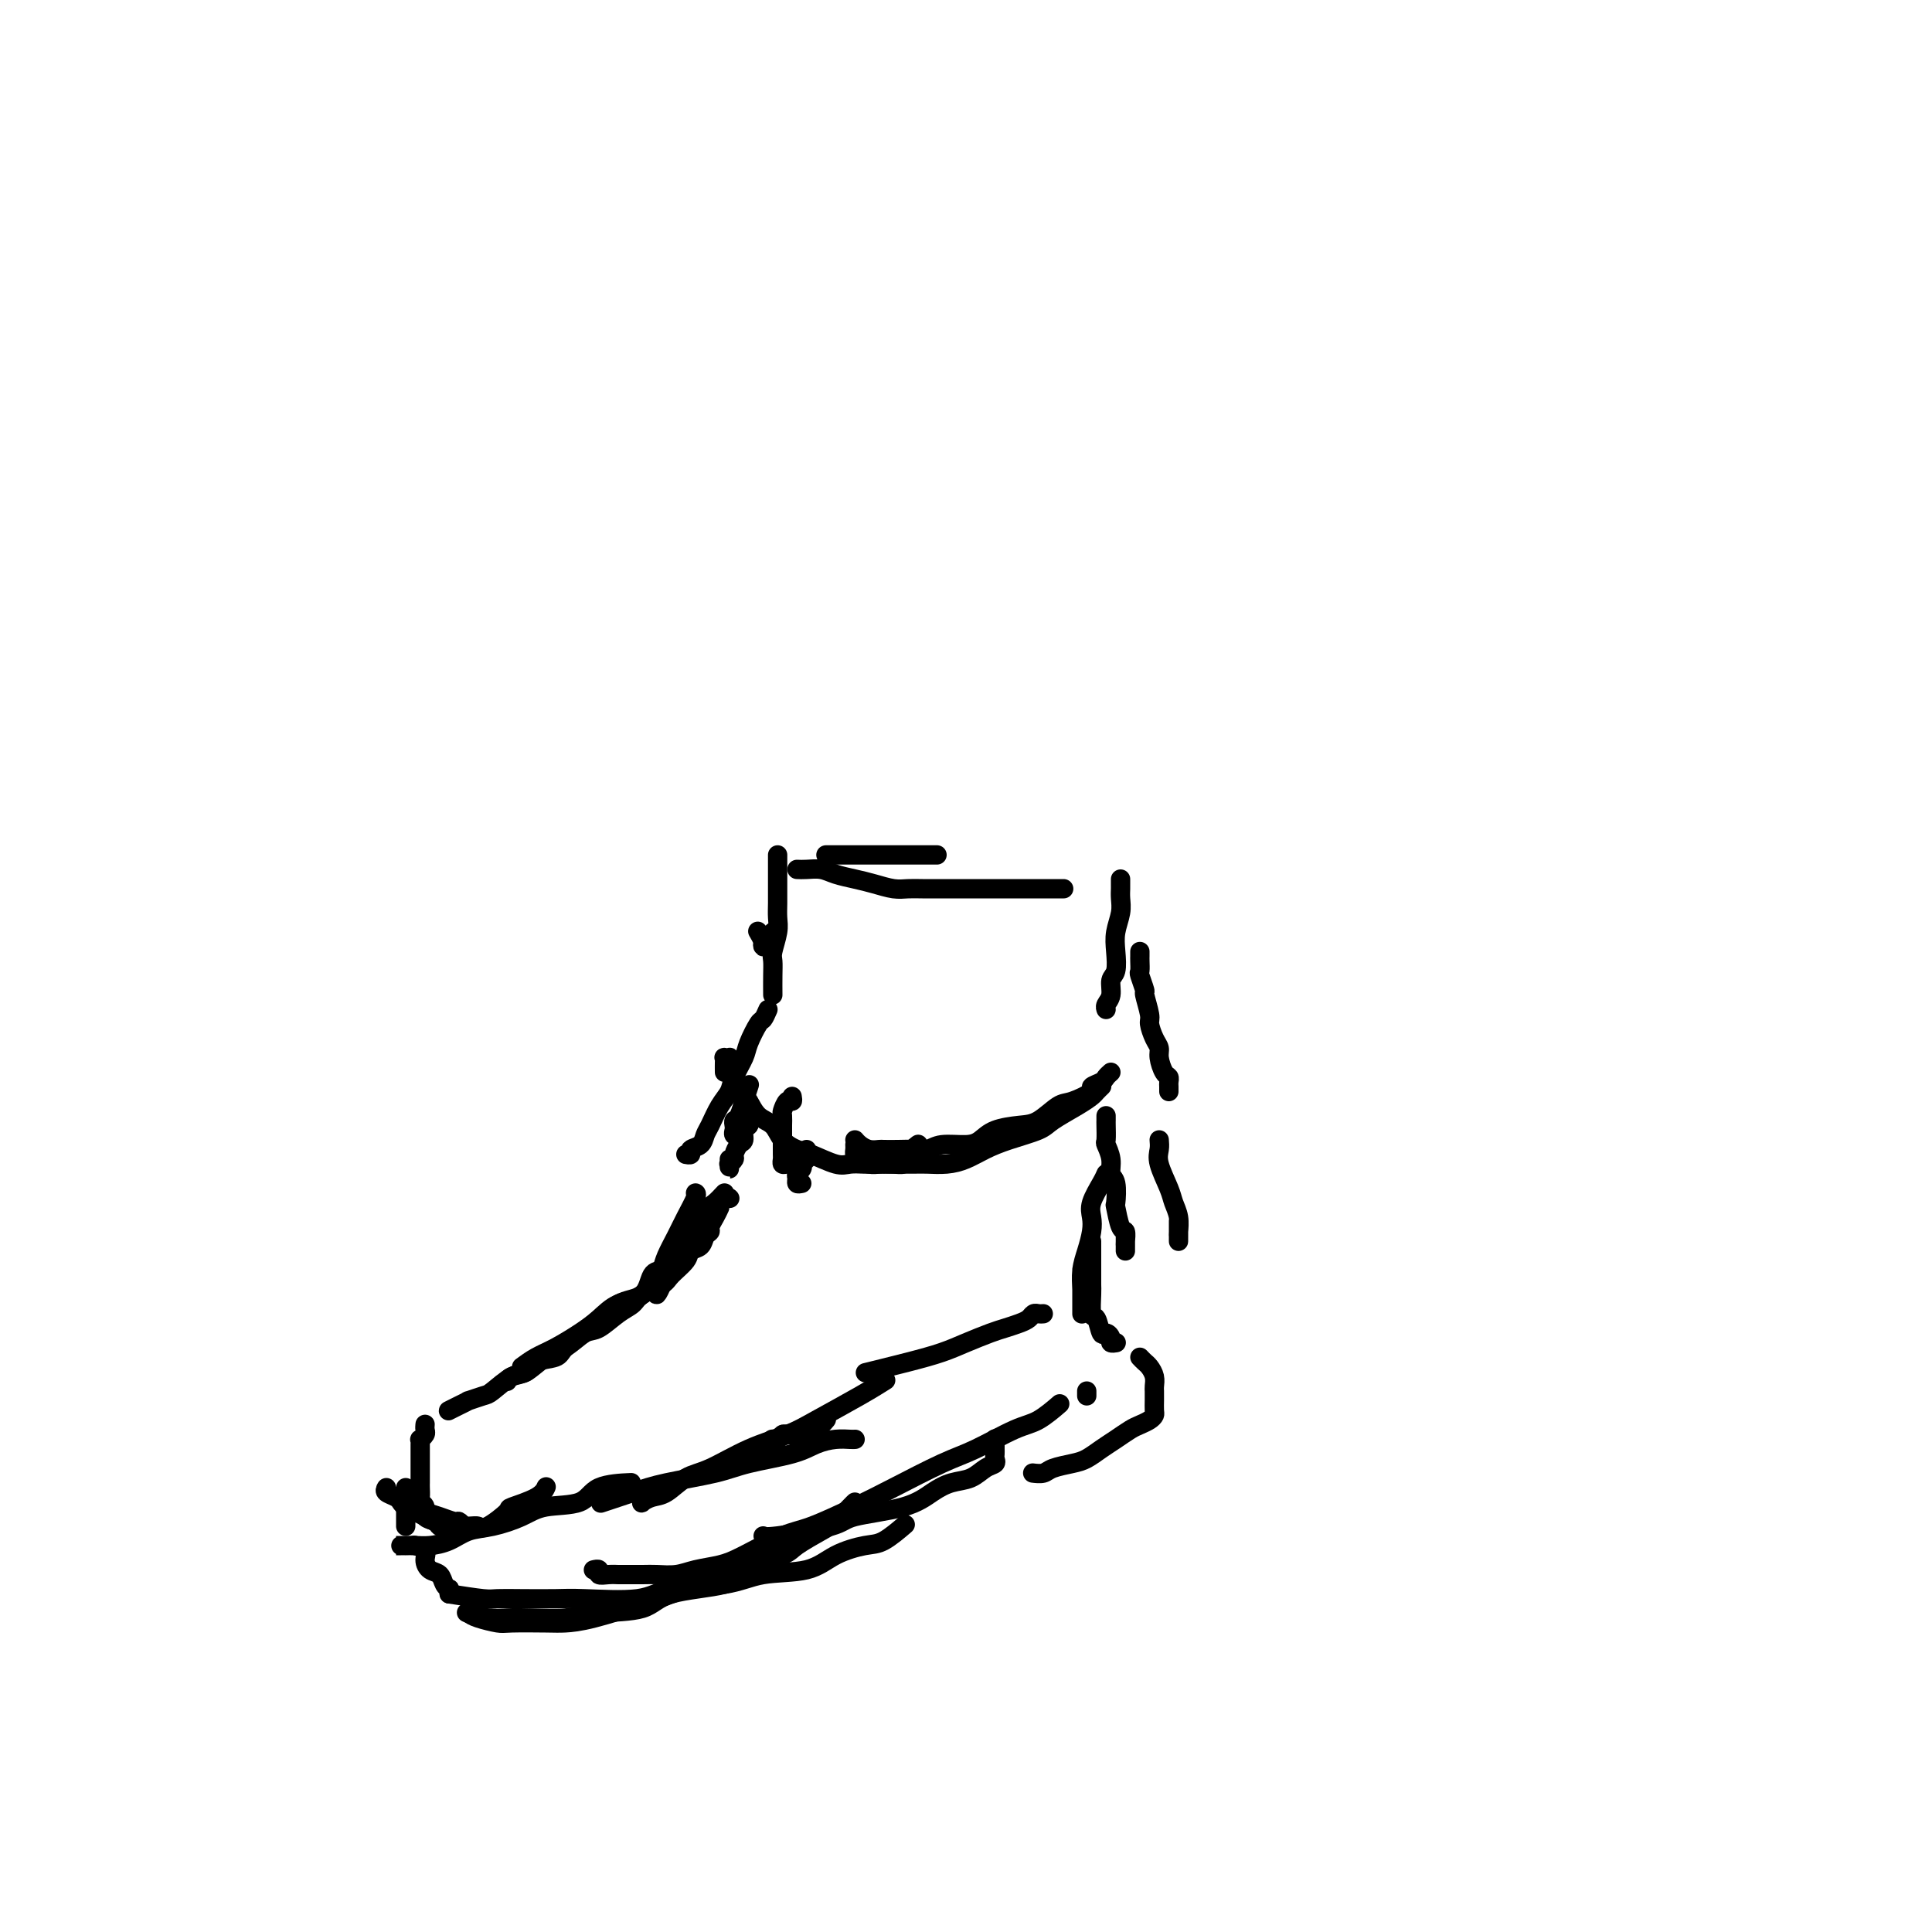 <svg viewBox='0 0 400 400' version='1.1' xmlns='http://www.w3.org/2000/svg' xmlns:xlink='http://www.w3.org/1999/xlink'><g fill='none' stroke='#000000' stroke-width='4' stroke-linecap='round' stroke-linejoin='round'><path d='M151,248c0.000,0.000 0.100,0.100 0.1,0.1'/><path d='M149,250c-0.302,0.645 -0.605,1.290 -1,2c-0.395,0.710 -0.884,1.485 -1,2c-0.116,0.515 0.140,0.770 0,1c-0.140,0.230 -0.675,0.436 -1,1c-0.325,0.564 -0.441,1.488 -1,2c-0.559,0.512 -1.561,0.612 -2,1c-0.439,0.388 -0.316,1.063 -1,2c-0.684,0.937 -2.177,2.137 -3,3c-0.823,0.863 -0.976,1.391 -2,2c-1.024,0.609 -2.919,1.299 -4,2c-1.081,0.701 -1.347,1.413 -2,2c-0.653,0.587 -1.692,1.050 -3,2c-1.308,0.950 -2.886,2.386 -4,3c-1.114,0.614 -1.764,0.406 -3,1c-1.236,0.594 -3.060,1.990 -4,3c-0.940,1.010 -0.998,1.633 -2,2c-1.002,0.367 -2.948,0.477 -4,1c-1.052,0.523 -1.210,1.460 -2,2c-0.790,0.540 -2.213,0.684 -3,1c-0.787,0.316 -0.939,0.805 -1,1c-0.061,0.195 -0.030,0.098 0,0'/><path d='M108,283c0.941,-0.692 1.881,-1.383 3,-2c1.119,-0.617 2.416,-1.159 4,-2c1.584,-0.841 3.454,-1.982 5,-3c1.546,-1.018 2.769,-1.912 4,-3c1.231,-1.088 2.471,-2.368 4,-3c1.529,-0.632 3.348,-0.614 5,-2c1.652,-1.386 3.136,-4.175 4,-5c0.864,-0.825 1.108,0.315 2,0c0.892,-0.315 2.432,-2.085 3,-3c0.568,-0.915 0.162,-0.976 0,-1c-0.162,-0.024 -0.081,-0.012 0,0'/><path d='M138,262c-0.224,0.422 -0.447,0.845 -1,1c-0.553,0.155 -1.434,0.043 -2,1c-0.566,0.957 -0.815,2.985 -2,4c-1.185,1.015 -3.306,1.019 -5,2c-1.694,0.981 -2.961,2.939 -4,4c-1.039,1.061 -1.852,1.224 -3,2c-1.148,0.776 -2.633,2.166 -4,3c-1.367,0.834 -2.616,1.112 -4,2c-1.384,0.888 -2.904,2.385 -4,3c-1.096,0.615 -1.766,0.346 -3,1c-1.234,0.654 -3.030,2.231 -4,3c-0.970,0.769 -1.115,0.732 -2,1c-0.885,0.268 -2.510,0.842 -3,1c-0.490,0.158 0.156,-0.101 0,0c-0.156,0.101 -1.114,0.563 -2,1c-0.886,0.437 -1.700,0.848 -2,1c-0.300,0.152 -0.086,0.043 0,0c0.086,-0.043 0.043,-0.022 0,0'/><path d='M88,295c0.008,-0.091 0.016,-0.183 0,0c-0.016,0.183 -0.057,0.640 0,1c0.057,0.360 0.211,0.622 0,1c-0.211,0.378 -0.789,0.874 -1,1c-0.211,0.126 -0.057,-0.116 0,0c0.057,0.116 0.015,0.590 0,1c-0.015,0.410 -0.004,0.757 0,1c0.004,0.243 0.001,0.384 0,1c-0.001,0.616 -0.000,1.708 0,2c0.000,0.292 0.000,-0.216 0,0c-0.000,0.216 -0.001,1.157 0,2c0.001,0.843 0.005,1.587 0,2c-0.005,0.413 -0.017,0.496 0,1c0.017,0.504 0.064,1.430 0,2c-0.064,0.570 -0.238,0.783 0,1c0.238,0.217 0.890,0.436 1,1c0.110,0.564 -0.321,1.472 0,2c0.321,0.528 1.393,0.678 2,1c0.607,0.322 0.750,0.818 1,1c0.250,0.182 0.606,0.049 1,0c0.394,-0.049 0.827,-0.014 1,0c0.173,0.014 0.087,0.007 0,0'/><path d='M96,316c-0.380,-0.447 -0.761,-0.894 -1,-1c-0.239,-0.106 -0.338,0.129 -1,0c-0.662,-0.129 -1.889,-0.622 -3,-1c-1.111,-0.378 -2.107,-0.640 -3,-1c-0.893,-0.360 -1.684,-0.817 -2,-1c-0.316,-0.183 -0.158,-0.091 0,0'/><path d='M80,308c-0.201,0.333 -0.402,0.667 0,1c0.402,0.333 1.406,0.667 2,1c0.594,0.333 0.777,0.666 1,1c0.223,0.334 0.488,0.668 1,1c0.512,0.332 1.273,0.663 2,1c0.727,0.337 1.420,0.679 2,1c0.580,0.321 1.048,0.621 2,1c0.952,0.379 2.388,0.836 3,1c0.612,0.164 0.400,0.033 1,0c0.600,-0.033 2.013,0.031 3,0c0.987,-0.031 1.549,-0.157 2,0c0.451,0.157 0.790,0.599 2,0c1.210,-0.599 3.291,-2.238 4,-3c0.709,-0.762 0.046,-0.648 1,-1c0.954,-0.352 3.526,-1.172 5,-2c1.474,-0.828 1.850,-1.665 2,-2c0.150,-0.335 0.075,-0.167 0,0'/><path d='M177,298c-0.013,0.001 -0.026,0.003 0,0c0.026,-0.003 0.091,-0.009 0,0c-0.091,0.009 -0.337,0.033 -1,0c-0.663,-0.033 -1.743,-0.122 -3,0c-1.257,0.122 -2.691,0.455 -4,1c-1.309,0.545 -2.493,1.300 -5,2c-2.507,0.700 -6.336,1.344 -9,2c-2.664,0.656 -4.161,1.325 -7,2c-2.839,0.675 -7.019,1.356 -10,2c-2.981,0.644 -4.764,1.250 -7,2c-2.236,0.750 -4.925,1.643 -6,2c-1.075,0.357 -0.538,0.179 0,0'/><path d='M83,320c-0.502,-0.000 -1.005,-0.000 -1,0c0.005,0.000 0.517,0.001 1,0c0.483,-0.001 0.936,-0.002 1,0c0.064,0.002 -0.262,0.008 0,0c0.262,-0.008 1.114,-0.029 2,0c0.886,0.029 1.808,0.107 3,0c1.192,-0.107 2.654,-0.400 4,-1c1.346,-0.600 2.577,-1.507 4,-2c1.423,-0.493 3.038,-0.573 5,-1c1.962,-0.427 4.271,-1.200 6,-2c1.729,-0.800 2.878,-1.626 5,-2c2.122,-0.374 5.218,-0.296 7,-1c1.782,-0.704 2.249,-2.189 4,-3c1.751,-0.811 4.786,-0.946 6,-1c1.214,-0.054 0.607,-0.027 0,0'/><path d='M160,298c-0.088,-0.030 -0.177,-0.061 0,0c0.177,0.061 0.619,0.213 1,0c0.381,-0.213 0.701,-0.792 1,-1c0.299,-0.208 0.577,-0.045 1,0c0.423,0.045 0.992,-0.027 1,0c0.008,0.027 -0.545,0.152 0,0c0.545,-0.152 2.188,-0.580 3,-1c0.812,-0.420 0.792,-0.831 1,-1c0.208,-0.169 0.643,-0.097 1,0c0.357,0.097 0.634,0.218 1,0c0.366,-0.218 0.819,-0.777 1,-1c0.181,-0.223 0.091,-0.112 0,0'/><path d='M133,310c0.043,0.395 0.086,0.789 0,1c-0.086,0.211 -0.301,0.238 0,0c0.301,-0.238 1.119,-0.742 2,-1c0.881,-0.258 1.824,-0.271 3,-1c1.176,-0.729 2.585,-2.174 4,-3c1.415,-0.826 2.835,-1.032 5,-2c2.165,-0.968 5.075,-2.698 8,-4c2.925,-1.302 5.867,-2.178 8,-3c2.133,-0.822 3.458,-1.592 6,-3c2.542,-1.408 6.300,-3.456 9,-5c2.700,-1.544 4.343,-2.584 5,-3c0.657,-0.416 0.329,-0.208 0,0'/><path d='M216,272c-0.329,0.024 -0.658,0.048 -1,0c-0.342,-0.048 -0.698,-0.168 -1,0c-0.302,0.168 -0.551,0.625 -1,1c-0.449,0.375 -1.097,0.667 -2,1c-0.903,0.333 -2.060,0.708 -3,1c-0.940,0.292 -1.661,0.502 -3,1c-1.339,0.498 -3.295,1.282 -5,2c-1.705,0.718 -3.158,1.368 -5,2c-1.842,0.632 -4.073,1.247 -7,2c-2.927,0.753 -6.551,1.644 -8,2c-1.449,0.356 -0.725,0.178 0,0'/><path d='M84,308c0.000,0.331 0.000,0.662 0,1c0.000,0.338 0.000,0.682 0,1c0.000,0.318 0.000,0.610 0,1c-0.000,0.390 0.000,0.878 0,1c0.000,0.122 0.000,-0.121 0,0c0.000,0.121 0.000,0.607 0,1c0.000,0.393 0.000,0.693 0,1c0.000,0.307 0.000,0.621 0,1c0.000,0.379 0.000,0.823 0,1c0.000,0.177 0.000,0.089 0,0'/><path d='M86,320c-0.231,-0.068 -0.461,-0.135 0,0c0.461,0.135 1.615,0.473 2,1c0.385,0.527 0.002,1.241 0,2c-0.002,0.759 0.378,1.561 1,2c0.622,0.439 1.487,0.514 2,1c0.513,0.486 0.673,1.384 1,2c0.327,0.616 0.820,0.948 1,1c0.180,0.052 0.049,-0.178 0,0c-0.049,0.178 -0.014,0.765 0,1c0.014,0.235 0.007,0.117 0,0'/><path d='M97,334c0.433,0.310 0.866,0.619 2,1c1.134,0.381 2.969,0.833 4,1c1.031,0.167 1.259,0.049 3,0c1.741,-0.049 4.997,-0.028 7,0c2.003,0.028 2.755,0.064 4,0c1.245,-0.064 2.983,-0.229 6,-1c3.017,-0.771 7.311,-2.150 10,-3c2.689,-0.850 3.772,-1.172 6,-2c2.228,-0.828 5.602,-2.162 8,-3c2.398,-0.838 3.819,-1.181 6,-2c2.181,-0.819 5.120,-2.114 7,-3c1.880,-0.886 2.700,-1.361 4,-2c1.300,-0.639 3.081,-1.441 4,-2c0.919,-0.559 0.977,-0.874 1,-1c0.023,-0.126 0.012,-0.063 0,0'/><path d='M177,311c-0.136,0.122 -0.272,0.244 -1,1c-0.728,0.756 -2.047,2.144 -3,3c-0.953,0.856 -1.539,1.178 -3,2c-1.461,0.822 -3.798,2.144 -5,3c-1.202,0.856 -1.268,1.245 -3,2c-1.732,0.755 -5.130,1.876 -7,3c-1.870,1.124 -2.213,2.252 -5,3c-2.787,0.748 -8.019,1.114 -11,2c-2.981,0.886 -3.711,2.290 -6,3c-2.289,0.710 -6.137,0.727 -9,1c-2.863,0.273 -4.740,0.801 -7,1c-2.260,0.199 -4.904,0.067 -7,0c-2.096,-0.067 -3.644,-0.070 -5,0c-1.356,0.070 -2.519,0.211 -4,0c-1.481,-0.211 -3.280,-0.775 -4,-1c-0.720,-0.225 -0.360,-0.113 0,0'/><path d='M93,330c2.721,0.422 5.442,0.845 7,1c1.558,0.155 1.953,0.043 3,0c1.047,-0.043 2.745,-0.019 5,0c2.255,0.019 5.067,0.031 7,0c1.933,-0.031 2.988,-0.107 6,0c3.012,0.107 7.981,0.395 11,0c3.019,-0.395 4.087,-1.474 7,-2c2.913,-0.526 7.672,-0.498 11,-1c3.328,-0.502 5.225,-1.533 8,-2c2.775,-0.467 6.429,-0.371 9,-1c2.571,-0.629 4.059,-1.983 6,-3c1.941,-1.017 4.335,-1.695 6,-2c1.665,-0.305 2.602,-0.236 4,-1c1.398,-0.764 3.257,-2.361 4,-3c0.743,-0.639 0.372,-0.319 0,0'/><path d='M206,298c-0.000,-0.089 -0.000,-0.179 0,0c0.000,0.179 0.002,0.626 0,1c-0.002,0.374 -0.006,0.677 0,1c0.006,0.323 0.022,0.668 0,1c-0.022,0.332 -0.081,0.652 0,1c0.081,0.348 0.301,0.725 0,1c-0.301,0.275 -1.123,0.447 -2,1c-0.877,0.553 -1.808,1.485 -3,2c-1.192,0.515 -2.646,0.613 -4,1c-1.354,0.387 -2.608,1.064 -4,2c-1.392,0.936 -2.923,2.132 -6,3c-3.077,0.868 -7.700,1.409 -10,2c-2.300,0.591 -2.276,1.230 -5,2c-2.724,0.770 -8.195,1.669 -11,2c-2.805,0.331 -2.944,0.095 -3,0c-0.056,-0.095 -0.028,-0.047 0,0'/><path d='M123,325c-0.125,0.030 -0.250,0.061 0,0c0.250,-0.061 0.876,-0.212 1,0c0.124,0.212 -0.255,0.789 0,1c0.255,0.211 1.144,0.056 2,0c0.856,-0.056 1.677,-0.014 2,0c0.323,0.014 0.146,0.001 1,0c0.854,-0.001 2.738,0.011 4,0c1.262,-0.011 1.901,-0.045 3,0c1.099,0.045 2.657,0.170 4,0c1.343,-0.170 2.473,-0.634 4,-1c1.527,-0.366 3.453,-0.632 5,-1c1.547,-0.368 2.716,-0.837 5,-2c2.284,-1.163 5.684,-3.018 8,-4c2.316,-0.982 3.546,-1.090 6,-2c2.454,-0.910 6.130,-2.622 9,-4c2.870,-1.378 4.934,-2.423 8,-4c3.066,-1.577 7.134,-3.688 10,-5c2.866,-1.312 4.530,-1.827 7,-3c2.470,-1.173 5.744,-3.005 8,-4c2.256,-0.995 3.492,-1.152 5,-2c1.508,-0.848 3.288,-2.385 4,-3c0.712,-0.615 0.356,-0.307 0,0'/><path d='M225,289c0.000,-0.417 0.000,-0.833 0,-1c0.000,-0.167 0.000,-0.083 0,0'/><path d='M166,245c-0.431,0.089 -0.861,0.177 -1,0c-0.139,-0.177 0.014,-0.621 0,-1c-0.014,-0.379 -0.196,-0.694 0,-1c0.196,-0.306 0.771,-0.604 1,-1c0.229,-0.396 0.113,-0.890 0,-1c-0.113,-0.110 -0.223,0.163 0,0c0.223,-0.163 0.778,-0.761 1,-1c0.222,-0.239 0.111,-0.120 0,0'/><path d='M150,247c-0.699,0.754 -1.399,1.507 -2,2c-0.601,0.493 -1.104,0.724 -2,2c-0.896,1.276 -2.187,3.597 -3,5c-0.813,1.403 -1.150,1.887 -2,3c-0.850,1.113 -2.213,2.855 -3,4c-0.787,1.145 -0.996,1.693 -1,2c-0.004,0.307 0.198,0.374 0,1c-0.198,0.626 -0.797,1.809 -1,2c-0.203,0.191 -0.010,-0.612 0,-1c0.010,-0.388 -0.164,-0.360 0,-1c0.164,-0.640 0.664,-1.947 1,-3c0.336,-1.053 0.507,-1.851 1,-3c0.493,-1.149 1.309,-2.648 2,-4c0.691,-1.352 1.257,-2.558 2,-4c0.743,-1.442 1.661,-3.119 2,-4c0.339,-0.881 0.097,-0.966 0,-1c-0.097,-0.034 -0.048,-0.017 0,0'/><path d='M150,222c-0.008,-0.732 -0.016,-1.465 0,-2c0.016,-0.535 0.057,-0.873 0,-1c-0.057,-0.127 -0.211,-0.044 0,0c0.211,0.044 0.789,0.051 1,0c0.211,-0.051 0.057,-0.158 0,0c-0.057,0.158 -0.015,0.581 0,1c0.015,0.419 0.004,0.834 0,1c-0.004,0.166 -0.002,0.083 0,0'/><path d='M151,240c-0.001,0.462 -0.001,0.923 0,1c0.001,0.077 0.004,-0.231 0,0c-0.004,0.231 -0.016,1.002 0,1c0.016,-0.002 0.060,-0.778 0,-1c-0.060,-0.222 -0.222,0.110 0,0c0.222,-0.110 0.829,-0.663 1,-1c0.171,-0.337 -0.094,-0.457 0,-1c0.094,-0.543 0.547,-1.508 1,-2c0.453,-0.492 0.906,-0.510 1,-1c0.094,-0.490 -0.171,-1.451 0,-2c0.171,-0.549 0.777,-0.686 1,-1c0.223,-0.314 0.064,-0.804 0,-1c-0.064,-0.196 -0.032,-0.098 0,0'/><path d='M154,227c0.276,0.123 0.553,0.247 1,1c0.447,0.753 1.065,2.137 2,3c0.935,0.863 2.186,1.205 3,2c0.814,0.795 1.190,2.041 2,3c0.810,0.959 2.054,1.630 3,2c0.946,0.370 1.593,0.439 3,1c1.407,0.561 3.574,1.614 5,2c1.426,0.386 2.112,0.104 3,0c0.888,-0.104 1.978,-0.031 3,0c1.022,0.031 1.977,0.019 3,0c1.023,-0.019 2.116,-0.046 3,0c0.884,0.046 1.561,0.166 2,0c0.439,-0.166 0.639,-0.619 1,-1c0.361,-0.381 0.881,-0.690 1,-1c0.119,-0.310 -0.164,-0.619 0,-1c0.164,-0.381 0.775,-0.833 1,-1c0.225,-0.167 0.064,-0.048 0,0c-0.064,0.048 -0.032,0.024 0,0'/><path d='M177,237c0.018,0.332 0.036,0.663 0,1c-0.036,0.337 -0.126,0.679 0,1c0.126,0.321 0.467,0.622 1,1c0.533,0.378 1.257,0.833 2,1c0.743,0.167 1.503,0.045 2,0c0.497,-0.045 0.730,-0.014 2,0c1.270,0.014 3.578,0.012 5,0c1.422,-0.012 1.960,-0.033 3,0c1.040,0.033 2.583,0.122 4,0c1.417,-0.122 2.709,-0.454 4,-1c1.291,-0.546 2.583,-1.304 4,-2c1.417,-0.696 2.961,-1.328 5,-2c2.039,-0.672 4.574,-1.384 6,-2c1.426,-0.616 1.745,-1.135 3,-2c1.255,-0.865 3.447,-2.074 5,-3c1.553,-0.926 2.468,-1.568 3,-2c0.532,-0.432 0.682,-0.655 1,-1c0.318,-0.345 0.805,-0.813 1,-1c0.195,-0.187 0.097,-0.094 0,0'/><path d='M230,222c-0.378,0.336 -0.755,0.672 -1,1c-0.245,0.328 -0.357,0.649 -1,1c-0.643,0.351 -1.817,0.731 -2,1c-0.183,0.269 0.623,0.425 0,1c-0.623,0.575 -2.677,1.568 -4,2c-1.323,0.432 -1.915,0.304 -3,1c-1.085,0.696 -2.662,2.215 -4,3c-1.338,0.785 -2.438,0.836 -4,1c-1.562,0.164 -3.587,0.440 -5,1c-1.413,0.560 -2.216,1.404 -3,2c-0.784,0.596 -1.549,0.944 -3,1c-1.451,0.056 -3.587,-0.181 -5,0c-1.413,0.181 -2.104,0.780 -3,1c-0.896,0.220 -1.997,0.060 -3,0c-1.003,-0.060 -1.907,-0.019 -3,0c-1.093,0.019 -2.373,0.015 -3,0c-0.627,-0.015 -0.599,-0.043 -1,0c-0.401,0.043 -1.231,0.156 -2,0c-0.769,-0.156 -1.476,-0.580 -2,-1c-0.524,-0.420 -0.864,-0.834 -1,-1c-0.136,-0.166 -0.068,-0.083 0,0'/><path d='M164,227c0.083,0.479 0.166,0.959 0,1c-0.166,0.041 -0.580,-0.355 -1,0c-0.420,0.355 -0.845,1.461 -1,2c-0.155,0.539 -0.042,0.510 0,1c0.042,0.490 0.011,1.497 0,2c-0.011,0.503 -0.003,0.502 0,1c0.003,0.498 0.000,1.496 0,2c-0.000,0.504 0.003,0.513 0,1c-0.003,0.487 -0.011,1.452 0,2c0.011,0.548 0.040,0.680 0,1c-0.040,0.320 -0.148,0.829 0,1c0.148,0.171 0.551,0.004 1,0c0.449,-0.004 0.944,0.156 1,0c0.056,-0.156 -0.325,-0.630 0,-1c0.325,-0.370 1.357,-0.638 2,-1c0.643,-0.362 0.898,-0.818 1,-1c0.102,-0.182 0.051,-0.091 0,0'/><path d='M155,233c-0.301,-0.085 -0.603,-0.169 -1,0c-0.397,0.169 -0.891,0.593 -1,1c-0.109,0.407 0.166,0.799 0,1c-0.166,0.201 -0.774,0.211 -1,0c-0.226,-0.211 -0.071,-0.643 0,-1c0.071,-0.357 0.056,-0.639 0,-1c-0.056,-0.361 -0.155,-0.801 0,-1c0.155,-0.199 0.564,-0.155 1,-1c0.436,-0.845 0.900,-2.577 1,-3c0.100,-0.423 -0.166,0.463 0,0c0.166,-0.463 0.762,-2.275 1,-3c0.238,-0.725 0.119,-0.362 0,0'/><path d='M159,209c-0.366,0.836 -0.732,1.673 -1,2c-0.268,0.327 -0.438,0.146 -1,1c-0.562,0.854 -1.515,2.744 -2,4c-0.485,1.256 -0.501,1.877 -1,3c-0.499,1.123 -1.482,2.748 -2,4c-0.518,1.252 -0.571,2.132 -1,3c-0.429,0.868 -1.233,1.724 -2,3c-0.767,1.276 -1.497,2.973 -2,4c-0.503,1.027 -0.780,1.386 -1,2c-0.220,0.614 -0.385,1.485 -1,2c-0.615,0.515 -1.680,0.674 -2,1c-0.320,0.326 0.106,0.819 0,1c-0.106,0.181 -0.745,0.052 -1,0c-0.255,-0.052 -0.128,-0.026 0,0'/><path d='M160,206c-0.008,-1.384 -0.016,-2.768 0,-4c0.016,-1.232 0.057,-2.311 0,-3c-0.057,-0.689 -0.211,-0.990 0,-2c0.211,-1.010 0.789,-2.731 1,-4c0.211,-1.269 0.057,-2.085 0,-3c-0.057,-0.915 -0.015,-1.929 0,-3c0.015,-1.071 0.004,-2.199 0,-3c-0.004,-0.801 -0.001,-1.275 0,-2c0.001,-0.725 0.000,-1.701 0,-2c-0.000,-0.299 -0.000,0.077 0,0c0.000,-0.077 0.000,-0.608 0,-1c-0.000,-0.392 -0.000,-0.644 0,-1c0.000,-0.356 0.000,-0.816 0,-1c-0.000,-0.184 -0.000,-0.092 0,0'/><path d='M171,177c0.371,0.000 0.741,0.000 2,0c1.259,0.000 3.405,0.000 5,0c1.595,0.000 2.637,0.000 4,0c1.363,0.000 3.048,0.000 4,0c0.952,0.000 1.173,-0.000 2,0c0.827,0.000 2.260,0.000 3,0c0.740,-0.000 0.786,0.000 1,0c0.214,0.000 0.596,0.000 1,0c0.404,0.000 0.830,-0.000 1,0c0.170,0.000 0.085,0.000 0,0'/><path d='M160,193c-0.022,0.025 -0.045,0.049 0,0c0.045,-0.049 0.157,-0.173 0,0c-0.157,0.173 -0.582,0.641 -1,1c-0.418,0.359 -0.830,0.607 -1,1c-0.170,0.393 -0.097,0.930 0,1c0.097,0.070 0.218,-0.327 0,-1c-0.218,-0.673 -0.777,-1.621 -1,-2c-0.223,-0.379 -0.112,-0.190 0,0'/><path d='M165,180c0.571,0.024 1.142,0.048 2,0c0.858,-0.048 2.004,-0.167 3,0c0.996,0.167 1.841,0.619 3,1c1.159,0.381 2.630,0.691 4,1c1.370,0.309 2.639,0.619 4,1c1.361,0.381 2.815,0.834 4,1c1.185,0.166 2.102,0.044 3,0c0.898,-0.044 1.775,-0.012 3,0c1.225,0.012 2.796,0.003 4,0c1.204,-0.003 2.042,-0.001 3,0c0.958,0.001 2.037,0.000 3,0c0.963,-0.000 1.811,-0.000 3,0c1.189,0.000 2.718,0.000 4,0c1.282,-0.000 2.316,-0.000 3,0c0.684,0.000 1.018,0.000 2,0c0.982,-0.000 2.610,-0.000 4,0c1.390,0.000 2.540,0.000 3,0c0.460,-0.000 0.230,-0.000 0,0'/><path d='M232,182c-0.002,0.353 -0.004,0.705 0,1c0.004,0.295 0.015,0.531 0,1c-0.015,0.469 -0.055,1.169 0,2c0.055,0.831 0.207,1.793 0,3c-0.207,1.207 -0.772,2.659 -1,4c-0.228,1.341 -0.117,2.572 0,4c0.117,1.428 0.242,3.052 0,4c-0.242,0.948 -0.849,1.221 -1,2c-0.151,0.779 0.155,2.064 0,3c-0.155,0.936 -0.773,1.521 -1,2c-0.227,0.479 -0.065,0.851 0,1c0.065,0.149 0.032,0.074 0,0'/><path d='M236,197c0.002,0.368 0.005,0.737 0,1c-0.005,0.263 -0.016,0.421 0,1c0.016,0.579 0.061,1.581 0,2c-0.061,0.419 -0.227,0.257 0,1c0.227,0.743 0.848,2.391 1,3c0.152,0.609 -0.166,0.180 0,1c0.166,0.820 0.814,2.890 1,4c0.186,1.110 -0.091,1.261 0,2c0.091,0.739 0.550,2.068 1,3c0.450,0.932 0.891,1.468 1,2c0.109,0.532 -0.114,1.059 0,2c0.114,0.941 0.567,2.294 1,3c0.433,0.706 0.848,0.764 1,1c0.152,0.236 0.041,0.651 0,1c-0.041,0.349 -0.011,0.632 0,1c0.011,0.368 0.003,0.819 0,1c-0.003,0.181 -0.002,0.090 0,0'/><path d='M240,236c0.055,0.638 0.109,1.276 0,2c-0.109,0.724 -0.383,1.536 0,3c0.383,1.464 1.423,3.582 2,5c0.577,1.418 0.690,2.136 1,3c0.310,0.864 0.815,1.875 1,3c0.185,1.125 0.050,2.364 0,3c-0.050,0.636 -0.013,0.670 0,1c0.013,0.330 0.004,0.957 0,1c-0.004,0.043 -0.001,-0.497 0,-1c0.001,-0.503 0.000,-0.970 0,-1c-0.000,-0.030 -0.000,0.377 0,0c0.000,-0.377 0.000,-1.536 0,-2c-0.000,-0.464 -0.000,-0.232 0,0'/><path d='M229,231c0.002,0.397 0.005,0.794 0,1c-0.005,0.206 -0.016,0.219 0,1c0.016,0.781 0.061,2.328 0,3c-0.061,0.672 -0.226,0.468 0,1c0.226,0.532 0.845,1.799 1,3c0.155,1.201 -0.152,2.336 0,3c0.152,0.664 0.762,0.855 1,2c0.238,1.145 0.102,3.242 0,4c-0.102,0.758 -0.171,0.178 0,1c0.171,0.822 0.582,3.048 1,4c0.418,0.952 0.844,0.631 1,1c0.156,0.369 0.042,1.427 0,2c-0.042,0.573 -0.011,0.661 0,1c0.011,0.339 0.003,0.928 0,1c-0.003,0.072 -0.001,-0.372 0,-1c0.001,-0.628 0.000,-1.438 0,-2c-0.000,-0.562 -0.000,-0.875 0,-1c0.000,-0.125 0.000,-0.063 0,0'/><path d='M229,243c-0.198,0.466 -0.395,0.932 -1,2c-0.605,1.068 -1.616,2.739 -2,4c-0.384,1.261 -0.141,2.113 0,3c0.141,0.887 0.181,1.809 0,3c-0.181,1.191 -0.585,2.651 -1,4c-0.415,1.349 -0.843,2.587 -1,4c-0.157,1.413 -0.042,2.999 0,4c0.042,1.001 0.011,1.416 0,2c-0.011,0.584 -0.003,1.338 0,2c0.003,0.662 0.001,1.231 0,1c-0.001,-0.231 -0.000,-1.264 0,-2c0.000,-0.736 0.000,-1.177 0,-2c-0.000,-0.823 -0.000,-2.029 0,-3c0.000,-0.971 0.000,-1.706 0,-2c-0.000,-0.294 -0.000,-0.147 0,0'/><path d='M226,257c-0.000,0.476 -0.001,0.951 0,2c0.001,1.049 0.003,2.670 0,4c-0.003,1.330 -0.012,2.368 0,3c0.012,0.632 0.044,0.858 0,2c-0.044,1.142 -0.166,3.198 0,4c0.166,0.802 0.618,0.348 1,1c0.382,0.652 0.695,2.409 1,3c0.305,0.591 0.604,0.015 1,0c0.396,-0.015 0.891,0.532 1,1c0.109,0.468 -0.167,0.857 0,1c0.167,0.143 0.776,0.038 1,0c0.224,-0.038 0.064,-0.011 0,0c-0.064,0.011 -0.032,0.005 0,0'/><path d='M236,281c0.340,0.356 0.679,0.711 1,1c0.321,0.289 0.622,0.511 1,1c0.378,0.489 0.833,1.243 1,2c0.167,0.757 0.044,1.516 0,2c-0.044,0.484 -0.011,0.693 0,1c0.011,0.307 0.001,0.712 0,1c-0.001,0.288 0.008,0.459 0,1c-0.008,0.541 -0.032,1.454 0,2c0.032,0.546 0.119,0.727 0,1c-0.119,0.273 -0.443,0.639 -1,1c-0.557,0.361 -1.346,0.716 -2,1c-0.654,0.284 -1.174,0.496 -2,1c-0.826,0.504 -1.958,1.301 -3,2c-1.042,0.699 -1.994,1.301 -3,2c-1.006,0.699 -2.067,1.494 -3,2c-0.933,0.506 -1.739,0.724 -3,1c-1.261,0.276 -2.977,0.610 -4,1c-1.023,0.390 -1.352,0.836 -2,1c-0.648,0.164 -1.614,0.047 -2,0c-0.386,-0.047 -0.193,-0.023 0,0'/></g>
</svg>